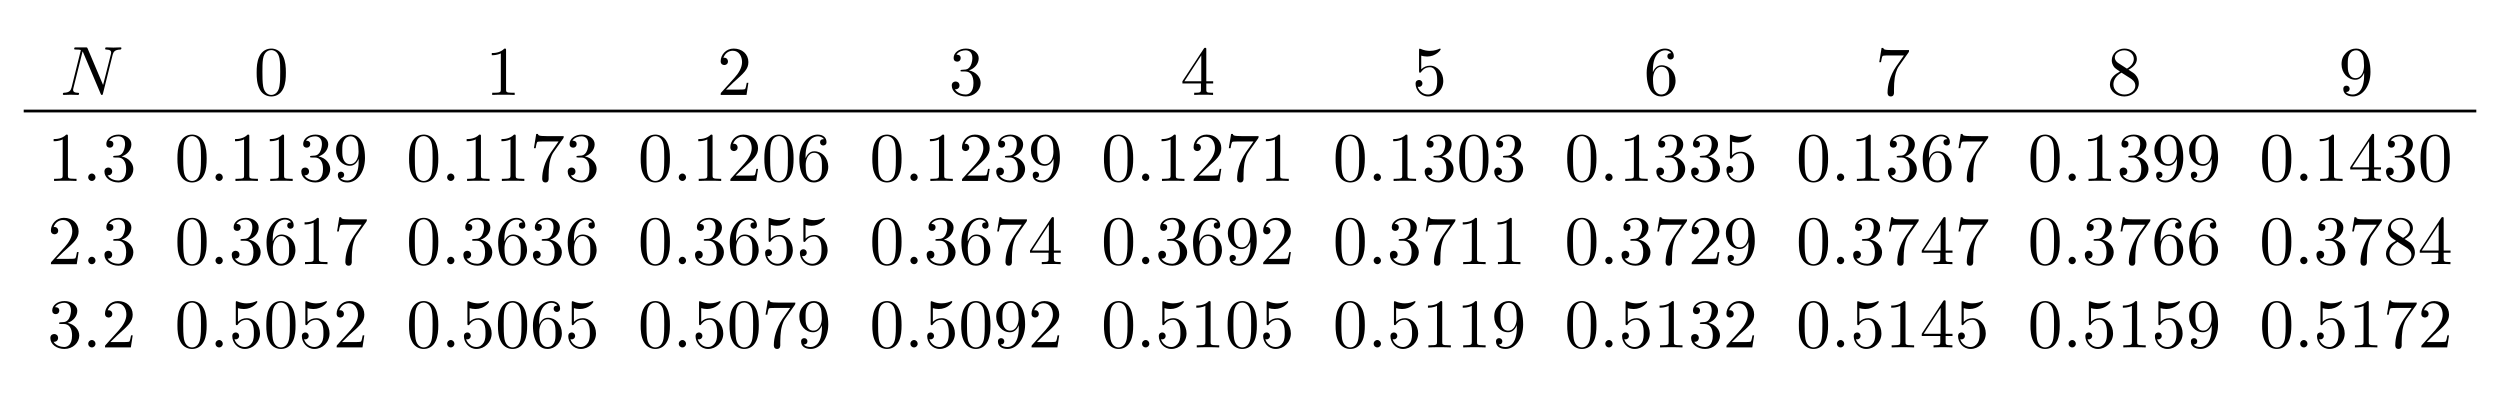 <?xml version="1.0" encoding="UTF-8"?>
<svg xmlns="http://www.w3.org/2000/svg" xmlns:xlink="http://www.w3.org/1999/xlink" width="358.065pt" height="56.55pt" viewBox="0 0 358.065 56.55" version="1.1">
<defs>
<g>
<symbol overflow="visible" id="glyph0-0">
<path style="stroke:none;" d=""/>
</symbol>
<symbol overflow="visible" id="glyph0-1">
<path style="stroke:none;" d="M 7.531 -5.766 C 7.641 -6.156 7.812 -6.469 8.609 -6.5 C 8.656 -6.5 8.781 -6.516 8.781 -6.703 C 8.781 -6.703 8.781 -6.812 8.656 -6.812 C 8.328 -6.812 7.969 -6.781 7.641 -6.781 C 7.312 -6.781 6.953 -6.812 6.625 -6.812 C 6.562 -6.812 6.453 -6.812 6.453 -6.609 C 6.453 -6.5 6.547 -6.5 6.625 -6.5 C 7.203 -6.484 7.312 -6.281 7.312 -6.062 C 7.312 -6.031 7.281 -5.875 7.281 -5.859 L 6.156 -1.422 L 3.953 -6.625 C 3.875 -6.797 3.875 -6.812 3.641 -6.812 L 2.297 -6.812 C 2.109 -6.812 2.016 -6.812 2.016 -6.609 C 2.016 -6.5 2.109 -6.5 2.297 -6.5 C 2.344 -6.5 2.969 -6.5 2.969 -6.406 L 1.641 -1.062 C 1.531 -0.656 1.359 -0.344 0.562 -0.312 C 0.5 -0.312 0.391 -0.297 0.391 -0.109 C 0.391 -0.047 0.438 0 0.516 0 C 0.844 0 1.188 -0.031 1.516 -0.031 C 1.859 -0.031 2.219 0 2.547 0 C 2.594 0 2.719 0 2.719 -0.203 C 2.719 -0.297 2.625 -0.312 2.516 -0.312 C 1.938 -0.328 1.859 -0.547 1.859 -0.75 C 1.859 -0.812 1.875 -0.875 1.906 -0.984 L 3.219 -6.234 C 3.266 -6.188 3.266 -6.156 3.312 -6.062 L 5.797 -0.188 C 5.859 -0.016 5.891 0 5.984 0 C 6.094 0 6.094 -0.031 6.141 -0.203 Z M 7.531 -5.766 "/>
</symbol>
<symbol overflow="visible" id="glyph0-2">
<path style="stroke:none;" d="M 1.906 -0.531 C 1.906 -0.812 1.672 -1.062 1.391 -1.062 C 1.094 -1.062 0.859 -0.812 0.859 -0.531 C 0.859 -0.234 1.094 0 1.391 0 C 1.672 0 1.906 -0.234 1.906 -0.531 Z M 1.906 -0.531 "/>
</symbol>
<symbol overflow="visible" id="glyph1-0">
<path style="stroke:none;" d=""/>
</symbol>
<symbol overflow="visible" id="glyph1-1">
<path style="stroke:none;" d="M 4.578 -3.188 C 4.578 -3.984 4.531 -4.781 4.188 -5.516 C 3.734 -6.484 2.906 -6.641 2.5 -6.641 C 1.891 -6.641 1.172 -6.375 0.75 -5.453 C 0.438 -4.766 0.391 -3.984 0.391 -3.188 C 0.391 -2.438 0.422 -1.547 0.844 -0.781 C 1.266 0.016 2 0.219 2.484 0.219 C 3.016 0.219 3.781 0.016 4.219 -0.938 C 4.531 -1.625 4.578 -2.406 4.578 -3.188 Z M 2.484 0 C 2.094 0 1.5 -0.25 1.328 -1.203 C 1.219 -1.797 1.219 -2.719 1.219 -3.312 C 1.219 -3.953 1.219 -4.609 1.297 -5.141 C 1.484 -6.328 2.234 -6.422 2.484 -6.422 C 2.812 -6.422 3.469 -6.234 3.656 -5.25 C 3.766 -4.688 3.766 -3.938 3.766 -3.312 C 3.766 -2.562 3.766 -1.891 3.656 -1.25 C 3.5 -0.297 2.938 0 2.484 0 Z M 2.484 0 "/>
</symbol>
<symbol overflow="visible" id="glyph1-2">
<path style="stroke:none;" d="M 2.938 -6.375 C 2.938 -6.625 2.938 -6.641 2.703 -6.641 C 2.078 -6 1.203 -6 0.891 -6 L 0.891 -5.688 C 1.094 -5.688 1.672 -5.688 2.188 -5.953 L 2.188 -0.781 C 2.188 -0.422 2.156 -0.312 1.266 -0.312 L 0.953 -0.312 L 0.953 0 C 1.297 -0.031 2.156 -0.031 2.562 -0.031 C 2.953 -0.031 3.828 -0.031 4.172 0 L 4.172 -0.312 L 3.859 -0.312 C 2.953 -0.312 2.938 -0.422 2.938 -0.781 Z M 2.938 -6.375 "/>
</symbol>
<symbol overflow="visible" id="glyph1-3">
<path style="stroke:none;" d="M 1.266 -0.766 L 2.328 -1.797 C 3.875 -3.172 4.469 -3.703 4.469 -4.703 C 4.469 -5.844 3.578 -6.641 2.359 -6.641 C 1.234 -6.641 0.5 -5.719 0.5 -4.828 C 0.5 -4.281 1 -4.281 1.031 -4.281 C 1.203 -4.281 1.547 -4.391 1.547 -4.812 C 1.547 -5.062 1.359 -5.328 1.016 -5.328 C 0.938 -5.328 0.922 -5.328 0.891 -5.312 C 1.109 -5.969 1.656 -6.328 2.234 -6.328 C 3.141 -6.328 3.562 -5.516 3.562 -4.703 C 3.562 -3.906 3.078 -3.125 2.516 -2.5 L 0.609 -0.375 C 0.5 -0.266 0.5 -0.234 0.5 0 L 4.203 0 L 4.469 -1.734 L 4.234 -1.734 C 4.172 -1.438 4.109 -1 4 -0.844 C 3.938 -0.766 3.281 -0.766 3.062 -0.766 Z M 1.266 -0.766 "/>
</symbol>
<symbol overflow="visible" id="glyph1-4">
<path style="stroke:none;" d="M 2.891 -3.516 C 3.703 -3.781 4.281 -4.469 4.281 -5.266 C 4.281 -6.078 3.406 -6.641 2.453 -6.641 C 1.453 -6.641 0.688 -6.047 0.688 -5.281 C 0.688 -4.953 0.906 -4.766 1.203 -4.766 C 1.5 -4.766 1.703 -4.984 1.703 -5.281 C 1.703 -5.766 1.234 -5.766 1.094 -5.766 C 1.391 -6.266 2.047 -6.391 2.406 -6.391 C 2.828 -6.391 3.375 -6.172 3.375 -5.281 C 3.375 -5.156 3.344 -4.578 3.094 -4.141 C 2.797 -3.656 2.453 -3.625 2.203 -3.625 C 2.125 -3.609 1.891 -3.594 1.812 -3.594 C 1.734 -3.578 1.672 -3.562 1.672 -3.469 C 1.672 -3.359 1.734 -3.359 1.906 -3.359 L 2.344 -3.359 C 3.156 -3.359 3.531 -2.688 3.531 -1.703 C 3.531 -0.344 2.844 -0.062 2.406 -0.062 C 1.969 -0.062 1.219 -0.234 0.875 -0.812 C 1.219 -0.766 1.531 -0.984 1.531 -1.359 C 1.531 -1.719 1.266 -1.922 0.984 -1.922 C 0.734 -1.922 0.422 -1.781 0.422 -1.344 C 0.422 -0.438 1.344 0.219 2.438 0.219 C 3.656 0.219 4.562 -0.688 4.562 -1.703 C 4.562 -2.516 3.922 -3.297 2.891 -3.516 Z M 2.891 -3.516 "/>
</symbol>
<symbol overflow="visible" id="glyph1-5">
<path style="stroke:none;" d="M 2.938 -1.641 L 2.938 -0.781 C 2.938 -0.422 2.906 -0.312 2.172 -0.312 L 1.969 -0.312 L 1.969 0 C 2.375 -0.031 2.891 -0.031 3.312 -0.031 C 3.734 -0.031 4.25 -0.031 4.672 0 L 4.672 -0.312 L 4.453 -0.312 C 3.719 -0.312 3.703 -0.422 3.703 -0.781 L 3.703 -1.641 L 4.688 -1.641 L 4.688 -1.953 L 3.703 -1.953 L 3.703 -6.484 C 3.703 -6.688 3.703 -6.75 3.531 -6.75 C 3.453 -6.75 3.422 -6.75 3.344 -6.625 L 0.281 -1.953 L 0.281 -1.641 Z M 2.984 -1.953 L 0.562 -1.953 L 2.984 -5.672 Z M 2.984 -1.953 "/>
</symbol>
<symbol overflow="visible" id="glyph1-6">
<path style="stroke:none;" d="M 4.469 -2 C 4.469 -3.188 3.656 -4.188 2.578 -4.188 C 2.109 -4.188 1.672 -4.031 1.312 -3.672 L 1.312 -5.625 C 1.516 -5.562 1.844 -5.5 2.156 -5.5 C 3.391 -5.5 4.094 -6.406 4.094 -6.531 C 4.094 -6.594 4.062 -6.641 3.984 -6.641 C 3.984 -6.641 3.953 -6.641 3.906 -6.609 C 3.703 -6.516 3.219 -6.312 2.547 -6.312 C 2.156 -6.312 1.688 -6.391 1.219 -6.594 C 1.141 -6.625 1.125 -6.625 1.109 -6.625 C 1 -6.625 1 -6.547 1 -6.391 L 1 -3.438 C 1 -3.266 1 -3.188 1.141 -3.188 C 1.219 -3.188 1.234 -3.203 1.281 -3.266 C 1.391 -3.422 1.75 -3.969 2.562 -3.969 C 3.078 -3.969 3.328 -3.516 3.406 -3.328 C 3.562 -2.953 3.594 -2.578 3.594 -2.078 C 3.594 -1.719 3.594 -1.125 3.344 -0.703 C 3.109 -0.312 2.734 -0.062 2.281 -0.062 C 1.562 -0.062 0.984 -0.594 0.812 -1.172 C 0.844 -1.172 0.875 -1.156 0.984 -1.156 C 1.312 -1.156 1.484 -1.406 1.484 -1.641 C 1.484 -1.891 1.312 -2.141 0.984 -2.141 C 0.844 -2.141 0.5 -2.062 0.5 -1.609 C 0.5 -0.75 1.188 0.219 2.297 0.219 C 3.453 0.219 4.469 -0.734 4.469 -2 Z M 4.469 -2 "/>
</symbol>
<symbol overflow="visible" id="glyph1-7">
<path style="stroke:none;" d="M 1.312 -3.266 L 1.312 -3.516 C 1.312 -6.031 2.547 -6.391 3.062 -6.391 C 3.297 -6.391 3.719 -6.328 3.938 -5.984 C 3.781 -5.984 3.391 -5.984 3.391 -5.547 C 3.391 -5.234 3.625 -5.078 3.844 -5.078 C 4 -5.078 4.312 -5.172 4.312 -5.562 C 4.312 -6.156 3.875 -6.641 3.047 -6.641 C 1.766 -6.641 0.422 -5.359 0.422 -3.156 C 0.422 -0.484 1.578 0.219 2.5 0.219 C 3.609 0.219 4.562 -0.719 4.562 -2.031 C 4.562 -3.297 3.672 -4.25 2.562 -4.25 C 1.891 -4.25 1.516 -3.75 1.312 -3.266 Z M 2.5 -0.062 C 1.875 -0.062 1.578 -0.656 1.516 -0.812 C 1.328 -1.281 1.328 -2.078 1.328 -2.25 C 1.328 -3.031 1.656 -4.031 2.547 -4.031 C 2.719 -4.031 3.172 -4.031 3.484 -3.406 C 3.656 -3.047 3.656 -2.531 3.656 -2.047 C 3.656 -1.562 3.656 -1.062 3.484 -0.703 C 3.188 -0.109 2.734 -0.062 2.5 -0.062 Z M 2.5 -0.062 "/>
</symbol>
<symbol overflow="visible" id="glyph1-8">
<path style="stroke:none;" d="M 4.75 -6.078 C 4.828 -6.188 4.828 -6.203 4.828 -6.422 L 2.406 -6.422 C 1.203 -6.422 1.172 -6.547 1.141 -6.734 L 0.891 -6.734 L 0.562 -4.688 L 0.812 -4.688 C 0.844 -4.844 0.922 -5.469 1.062 -5.594 C 1.125 -5.656 1.906 -5.656 2.031 -5.656 L 4.094 -5.656 C 3.984 -5.5 3.203 -4.406 2.984 -4.078 C 2.078 -2.734 1.75 -1.344 1.75 -0.328 C 1.75 -0.234 1.75 0.219 2.219 0.219 C 2.672 0.219 2.672 -0.234 2.672 -0.328 L 2.672 -0.844 C 2.672 -1.391 2.703 -1.938 2.781 -2.469 C 2.828 -2.703 2.953 -3.562 3.406 -4.172 Z M 4.75 -6.078 "/>
</symbol>
<symbol overflow="visible" id="glyph1-9">
<path style="stroke:none;" d="M 1.625 -4.562 C 1.172 -4.859 1.125 -5.188 1.125 -5.359 C 1.125 -5.969 1.781 -6.391 2.484 -6.391 C 3.203 -6.391 3.844 -5.875 3.844 -5.156 C 3.844 -4.578 3.453 -4.109 2.859 -3.766 Z M 3.078 -3.609 C 3.797 -3.984 4.281 -4.5 4.281 -5.156 C 4.281 -6.078 3.406 -6.641 2.5 -6.641 C 1.5 -6.641 0.688 -5.906 0.688 -4.969 C 0.688 -4.797 0.703 -4.344 1.125 -3.875 C 1.234 -3.766 1.609 -3.516 1.859 -3.344 C 1.281 -3.047 0.422 -2.5 0.422 -1.5 C 0.422 -0.453 1.438 0.219 2.484 0.219 C 3.609 0.219 4.562 -0.609 4.562 -1.672 C 4.562 -2.031 4.453 -2.484 4.062 -2.906 C 3.875 -3.109 3.719 -3.203 3.078 -3.609 Z M 2.078 -3.188 L 3.312 -2.406 C 3.594 -2.219 4.062 -1.922 4.062 -1.312 C 4.062 -0.578 3.312 -0.062 2.5 -0.062 C 1.641 -0.062 0.922 -0.672 0.922 -1.5 C 0.922 -2.078 1.234 -2.719 2.078 -3.188 Z M 2.078 -3.188 "/>
</symbol>
<symbol overflow="visible" id="glyph1-10">
<path style="stroke:none;" d="M 3.656 -3.172 L 3.656 -2.844 C 3.656 -0.516 2.625 -0.062 2.047 -0.062 C 1.875 -0.062 1.328 -0.078 1.062 -0.422 C 1.5 -0.422 1.578 -0.703 1.578 -0.875 C 1.578 -1.188 1.344 -1.328 1.125 -1.328 C 0.969 -1.328 0.672 -1.25 0.672 -0.859 C 0.672 -0.188 1.203 0.219 2.047 0.219 C 3.344 0.219 4.562 -1.141 4.562 -3.281 C 4.562 -5.969 3.406 -6.641 2.516 -6.641 C 1.969 -6.641 1.484 -6.453 1.062 -6.016 C 0.641 -5.562 0.422 -5.141 0.422 -4.391 C 0.422 -3.156 1.297 -2.172 2.406 -2.172 C 3.016 -2.172 3.422 -2.594 3.656 -3.172 Z M 2.422 -2.406 C 2.266 -2.406 1.797 -2.406 1.5 -3.031 C 1.312 -3.406 1.312 -3.891 1.312 -4.391 C 1.312 -4.922 1.312 -5.391 1.531 -5.766 C 1.797 -6.266 2.172 -6.391 2.516 -6.391 C 2.984 -6.391 3.312 -6.047 3.484 -5.609 C 3.594 -5.281 3.641 -4.656 3.641 -4.203 C 3.641 -3.375 3.297 -2.406 2.422 -2.406 Z M 2.422 -2.406 "/>
</symbol>
</g>
</defs>
<g id="surface1">
<g style="fill:rgb(0%,0%,0%);fill-opacity:1;">
  <use xlink:href="#glyph0-1" x="8.608" y="13.597"/>
</g>
<g style="fill:rgb(0%,0%,0%);fill-opacity:1;">
  <use xlink:href="#glyph1-1" x="36.367" y="13.597"/>
</g>
<g style="fill:rgb(0%,0%,0%);fill-opacity:1;">
  <use xlink:href="#glyph1-2" x="69.543" y="13.597"/>
</g>
<g style="fill:rgb(0%,0%,0%);fill-opacity:1;">
  <use xlink:href="#glyph1-3" x="102.718" y="13.597"/>
</g>
<g style="fill:rgb(0%,0%,0%);fill-opacity:1;">
  <use xlink:href="#glyph1-4" x="135.894" y="13.597"/>
</g>
<g style="fill:rgb(0%,0%,0%);fill-opacity:1;">
  <use xlink:href="#glyph1-5" x="169.07" y="13.597"/>
</g>
<g style="fill:rgb(0%,0%,0%);fill-opacity:1;">
  <use xlink:href="#glyph1-6" x="202.246" y="13.597"/>
</g>
<g style="fill:rgb(0%,0%,0%);fill-opacity:1;">
  <use xlink:href="#glyph1-7" x="235.422" y="13.597"/>
</g>
<g style="fill:rgb(0%,0%,0%);fill-opacity:1;">
  <use xlink:href="#glyph1-8" x="268.597" y="13.597"/>
</g>
<g style="fill:rgb(0%,0%,0%);fill-opacity:1;">
  <use xlink:href="#glyph1-9" x="301.773" y="13.597"/>
</g>
<g style="fill:rgb(0%,0%,0%);fill-opacity:1;">
  <use xlink:href="#glyph1-10" x="334.949" y="13.597"/>
</g>
<path style="fill:none;stroke-width:0.398;stroke-linecap:butt;stroke-linejoin:miter;stroke:rgb(0%,0%,0%);stroke-opacity:1;stroke-miterlimit:10;" d="M 0.001 0.001 L 351.278 0.001 " transform="matrix(1,0,0,-1,3.394,15.903)"/>
<g style="fill:rgb(0%,0%,0%);fill-opacity:1;">
  <use xlink:href="#glyph1-2" x="6.789" y="25.917"/>
</g>
<g style="fill:rgb(0%,0%,0%);fill-opacity:1;">
  <use xlink:href="#glyph0-2" x="11.77" y="25.917"/>
</g>
<g style="fill:rgb(0%,0%,0%);fill-opacity:1;">
  <use xlink:href="#glyph1-4" x="14.537" y="25.917"/>
</g>
<g style="fill:rgb(0%,0%,0%);fill-opacity:1;">
  <use xlink:href="#glyph1-1" x="25.02" y="25.917"/>
</g>
<g style="fill:rgb(0%,0%,0%);fill-opacity:1;">
  <use xlink:href="#glyph0-2" x="30.002" y="25.917"/>
</g>
<g style="fill:rgb(0%,0%,0%);fill-opacity:1;">
  <use xlink:href="#glyph1-2" x="32.769" y="25.917"/>
  <use xlink:href="#glyph1-2" x="37.75" y="25.917"/>
  <use xlink:href="#glyph1-4" x="42.732" y="25.917"/>
  <use xlink:href="#glyph1-10" x="47.713" y="25.917"/>
</g>
<g style="fill:rgb(0%,0%,0%);fill-opacity:1;">
  <use xlink:href="#glyph1-1" x="58.196" y="25.917"/>
</g>
<g style="fill:rgb(0%,0%,0%);fill-opacity:1;">
  <use xlink:href="#glyph0-2" x="63.177" y="25.917"/>
</g>
<g style="fill:rgb(0%,0%,0%);fill-opacity:1;">
  <use xlink:href="#glyph1-2" x="65.945" y="25.917"/>
  <use xlink:href="#glyph1-2" x="70.926" y="25.917"/>
  <use xlink:href="#glyph1-8" x="75.908" y="25.917"/>
  <use xlink:href="#glyph1-4" x="80.889" y="25.917"/>
</g>
<g style="fill:rgb(0%,0%,0%);fill-opacity:1;">
  <use xlink:href="#glyph1-1" x="91.372" y="25.917"/>
</g>
<g style="fill:rgb(0%,0%,0%);fill-opacity:1;">
  <use xlink:href="#glyph0-2" x="96.353" y="25.917"/>
</g>
<g style="fill:rgb(0%,0%,0%);fill-opacity:1;">
  <use xlink:href="#glyph1-2" x="99.121" y="25.917"/>
  <use xlink:href="#glyph1-3" x="104.102" y="25.917"/>
  <use xlink:href="#glyph1-1" x="109.084" y="25.917"/>
  <use xlink:href="#glyph1-7" x="114.065" y="25.917"/>
</g>
<g style="fill:rgb(0%,0%,0%);fill-opacity:1;">
  <use xlink:href="#glyph1-1" x="124.548" y="25.917"/>
</g>
<g style="fill:rgb(0%,0%,0%);fill-opacity:1;">
  <use xlink:href="#glyph0-2" x="129.529" y="25.917"/>
</g>
<g style="fill:rgb(0%,0%,0%);fill-opacity:1;">
  <use xlink:href="#glyph1-2" x="132.297" y="25.917"/>
  <use xlink:href="#glyph1-3" x="137.278" y="25.917"/>
  <use xlink:href="#glyph1-4" x="142.26" y="25.917"/>
  <use xlink:href="#glyph1-10" x="147.241" y="25.917"/>
</g>
<g style="fill:rgb(0%,0%,0%);fill-opacity:1;">
  <use xlink:href="#glyph1-1" x="157.724" y="25.917"/>
</g>
<g style="fill:rgb(0%,0%,0%);fill-opacity:1;">
  <use xlink:href="#glyph0-2" x="162.705" y="25.917"/>
</g>
<g style="fill:rgb(0%,0%,0%);fill-opacity:1;">
  <use xlink:href="#glyph1-2" x="165.472" y="25.917"/>
  <use xlink:href="#glyph1-3" x="170.453" y="25.917"/>
  <use xlink:href="#glyph1-8" x="175.435" y="25.917"/>
  <use xlink:href="#glyph1-2" x="180.416" y="25.917"/>
</g>
<g style="fill:rgb(0%,0%,0%);fill-opacity:1;">
  <use xlink:href="#glyph1-1" x="190.899" y="25.917"/>
</g>
<g style="fill:rgb(0%,0%,0%);fill-opacity:1;">
  <use xlink:href="#glyph0-2" x="195.881" y="25.917"/>
</g>
<g style="fill:rgb(0%,0%,0%);fill-opacity:1;">
  <use xlink:href="#glyph1-2" x="198.648" y="25.917"/>
  <use xlink:href="#glyph1-4" x="203.629" y="25.917"/>
  <use xlink:href="#glyph1-1" x="208.611" y="25.917"/>
  <use xlink:href="#glyph1-4" x="213.592" y="25.917"/>
</g>
<g style="fill:rgb(0%,0%,0%);fill-opacity:1;">
  <use xlink:href="#glyph1-1" x="224.075" y="25.917"/>
</g>
<g style="fill:rgb(0%,0%,0%);fill-opacity:1;">
  <use xlink:href="#glyph0-2" x="229.057" y="25.917"/>
</g>
<g style="fill:rgb(0%,0%,0%);fill-opacity:1;">
  <use xlink:href="#glyph1-2" x="231.824" y="25.917"/>
  <use xlink:href="#glyph1-4" x="236.805" y="25.917"/>
  <use xlink:href="#glyph1-4" x="241.787" y="25.917"/>
  <use xlink:href="#glyph1-6" x="246.768" y="25.917"/>
</g>
<g style="fill:rgb(0%,0%,0%);fill-opacity:1;">
  <use xlink:href="#glyph1-1" x="257.251" y="25.917"/>
</g>
<g style="fill:rgb(0%,0%,0%);fill-opacity:1;">
  <use xlink:href="#glyph0-2" x="262.232" y="25.917"/>
</g>
<g style="fill:rgb(0%,0%,0%);fill-opacity:1;">
  <use xlink:href="#glyph1-2" x="265" y="25.917"/>
  <use xlink:href="#glyph1-4" x="269.981" y="25.917"/>
  <use xlink:href="#glyph1-7" x="274.963" y="25.917"/>
  <use xlink:href="#glyph1-8" x="279.944" y="25.917"/>
</g>
<g style="fill:rgb(0%,0%,0%);fill-opacity:1;">
  <use xlink:href="#glyph1-1" x="290.427" y="25.917"/>
</g>
<g style="fill:rgb(0%,0%,0%);fill-opacity:1;">
  <use xlink:href="#glyph0-2" x="295.408" y="25.917"/>
</g>
<g style="fill:rgb(0%,0%,0%);fill-opacity:1;">
  <use xlink:href="#glyph1-2" x="298.176" y="25.917"/>
  <use xlink:href="#glyph1-4" x="303.157" y="25.917"/>
  <use xlink:href="#glyph1-10" x="308.139" y="25.917"/>
  <use xlink:href="#glyph1-10" x="313.12" y="25.917"/>
</g>
<g style="fill:rgb(0%,0%,0%);fill-opacity:1;">
  <use xlink:href="#glyph1-1" x="323.603" y="25.917"/>
</g>
<g style="fill:rgb(0%,0%,0%);fill-opacity:1;">
  <use xlink:href="#glyph0-2" x="328.584" y="25.917"/>
</g>
<g style="fill:rgb(0%,0%,0%);fill-opacity:1;">
  <use xlink:href="#glyph1-2" x="331.351" y="25.917"/>
  <use xlink:href="#glyph1-5" x="336.332" y="25.917"/>
  <use xlink:href="#glyph1-4" x="341.314" y="25.917"/>
  <use xlink:href="#glyph1-1" x="346.295" y="25.917"/>
</g>
<g style="fill:rgb(0%,0%,0%);fill-opacity:1;">
  <use xlink:href="#glyph1-3" x="6.789" y="37.839"/>
</g>
<g style="fill:rgb(0%,0%,0%);fill-opacity:1;">
  <use xlink:href="#glyph0-2" x="11.77" y="37.839"/>
</g>
<g style="fill:rgb(0%,0%,0%);fill-opacity:1;">
  <use xlink:href="#glyph1-4" x="14.537" y="37.839"/>
</g>
<g style="fill:rgb(0%,0%,0%);fill-opacity:1;">
  <use xlink:href="#glyph1-1" x="25.02" y="37.839"/>
</g>
<g style="fill:rgb(0%,0%,0%);fill-opacity:1;">
  <use xlink:href="#glyph0-2" x="30.002" y="37.839"/>
</g>
<g style="fill:rgb(0%,0%,0%);fill-opacity:1;">
  <use xlink:href="#glyph1-4" x="32.769" y="37.839"/>
  <use xlink:href="#glyph1-7" x="37.75" y="37.839"/>
  <use xlink:href="#glyph1-2" x="42.732" y="37.839"/>
  <use xlink:href="#glyph1-8" x="47.713" y="37.839"/>
</g>
<g style="fill:rgb(0%,0%,0%);fill-opacity:1;">
  <use xlink:href="#glyph1-1" x="58.196" y="37.839"/>
</g>
<g style="fill:rgb(0%,0%,0%);fill-opacity:1;">
  <use xlink:href="#glyph0-2" x="63.177" y="37.839"/>
</g>
<g style="fill:rgb(0%,0%,0%);fill-opacity:1;">
  <use xlink:href="#glyph1-4" x="65.945" y="37.839"/>
  <use xlink:href="#glyph1-7" x="70.926" y="37.839"/>
  <use xlink:href="#glyph1-4" x="75.908" y="37.839"/>
  <use xlink:href="#glyph1-7" x="80.889" y="37.839"/>
</g>
<g style="fill:rgb(0%,0%,0%);fill-opacity:1;">
  <use xlink:href="#glyph1-1" x="91.372" y="37.839"/>
</g>
<g style="fill:rgb(0%,0%,0%);fill-opacity:1;">
  <use xlink:href="#glyph0-2" x="96.353" y="37.839"/>
</g>
<g style="fill:rgb(0%,0%,0%);fill-opacity:1;">
  <use xlink:href="#glyph1-4" x="99.121" y="37.839"/>
  <use xlink:href="#glyph1-7" x="104.102" y="37.839"/>
  <use xlink:href="#glyph1-6" x="109.084" y="37.839"/>
  <use xlink:href="#glyph1-6" x="114.065" y="37.839"/>
</g>
<g style="fill:rgb(0%,0%,0%);fill-opacity:1;">
  <use xlink:href="#glyph1-1" x="124.548" y="37.839"/>
</g>
<g style="fill:rgb(0%,0%,0%);fill-opacity:1;">
  <use xlink:href="#glyph0-2" x="129.529" y="37.839"/>
</g>
<g style="fill:rgb(0%,0%,0%);fill-opacity:1;">
  <use xlink:href="#glyph1-4" x="132.297" y="37.839"/>
  <use xlink:href="#glyph1-7" x="137.278" y="37.839"/>
  <use xlink:href="#glyph1-8" x="142.26" y="37.839"/>
  <use xlink:href="#glyph1-5" x="147.241" y="37.839"/>
</g>
<g style="fill:rgb(0%,0%,0%);fill-opacity:1;">
  <use xlink:href="#glyph1-1" x="157.724" y="37.839"/>
</g>
<g style="fill:rgb(0%,0%,0%);fill-opacity:1;">
  <use xlink:href="#glyph0-2" x="162.705" y="37.839"/>
</g>
<g style="fill:rgb(0%,0%,0%);fill-opacity:1;">
  <use xlink:href="#glyph1-4" x="165.472" y="37.839"/>
  <use xlink:href="#glyph1-7" x="170.453" y="37.839"/>
  <use xlink:href="#glyph1-10" x="175.435" y="37.839"/>
  <use xlink:href="#glyph1-3" x="180.416" y="37.839"/>
</g>
<g style="fill:rgb(0%,0%,0%);fill-opacity:1;">
  <use xlink:href="#glyph1-1" x="190.899" y="37.839"/>
</g>
<g style="fill:rgb(0%,0%,0%);fill-opacity:1;">
  <use xlink:href="#glyph0-2" x="195.881" y="37.839"/>
</g>
<g style="fill:rgb(0%,0%,0%);fill-opacity:1;">
  <use xlink:href="#glyph1-4" x="198.648" y="37.839"/>
  <use xlink:href="#glyph1-8" x="203.629" y="37.839"/>
  <use xlink:href="#glyph1-2" x="208.611" y="37.839"/>
  <use xlink:href="#glyph1-2" x="213.592" y="37.839"/>
</g>
<g style="fill:rgb(0%,0%,0%);fill-opacity:1;">
  <use xlink:href="#glyph1-1" x="224.075" y="37.839"/>
</g>
<g style="fill:rgb(0%,0%,0%);fill-opacity:1;">
  <use xlink:href="#glyph0-2" x="229.057" y="37.839"/>
</g>
<g style="fill:rgb(0%,0%,0%);fill-opacity:1;">
  <use xlink:href="#glyph1-4" x="231.824" y="37.839"/>
  <use xlink:href="#glyph1-8" x="236.805" y="37.839"/>
  <use xlink:href="#glyph1-3" x="241.787" y="37.839"/>
  <use xlink:href="#glyph1-10" x="246.768" y="37.839"/>
</g>
<g style="fill:rgb(0%,0%,0%);fill-opacity:1;">
  <use xlink:href="#glyph1-1" x="257.251" y="37.839"/>
</g>
<g style="fill:rgb(0%,0%,0%);fill-opacity:1;">
  <use xlink:href="#glyph0-2" x="262.232" y="37.839"/>
</g>
<g style="fill:rgb(0%,0%,0%);fill-opacity:1;">
  <use xlink:href="#glyph1-4" x="265" y="37.839"/>
  <use xlink:href="#glyph1-8" x="269.981" y="37.839"/>
  <use xlink:href="#glyph1-5" x="274.963" y="37.839"/>
  <use xlink:href="#glyph1-8" x="279.944" y="37.839"/>
</g>
<g style="fill:rgb(0%,0%,0%);fill-opacity:1;">
  <use xlink:href="#glyph1-1" x="290.427" y="37.839"/>
</g>
<g style="fill:rgb(0%,0%,0%);fill-opacity:1;">
  <use xlink:href="#glyph0-2" x="295.408" y="37.839"/>
</g>
<g style="fill:rgb(0%,0%,0%);fill-opacity:1;">
  <use xlink:href="#glyph1-4" x="298.176" y="37.839"/>
  <use xlink:href="#glyph1-8" x="303.157" y="37.839"/>
  <use xlink:href="#glyph1-7" x="308.139" y="37.839"/>
  <use xlink:href="#glyph1-7" x="313.12" y="37.839"/>
</g>
<g style="fill:rgb(0%,0%,0%);fill-opacity:1;">
  <use xlink:href="#glyph1-1" x="323.603" y="37.839"/>
</g>
<g style="fill:rgb(0%,0%,0%);fill-opacity:1;">
  <use xlink:href="#glyph0-2" x="328.584" y="37.839"/>
</g>
<g style="fill:rgb(0%,0%,0%);fill-opacity:1;">
  <use xlink:href="#glyph1-4" x="331.351" y="37.839"/>
  <use xlink:href="#glyph1-8" x="336.332" y="37.839"/>
  <use xlink:href="#glyph1-9" x="341.314" y="37.839"/>
  <use xlink:href="#glyph1-5" x="346.295" y="37.839"/>
</g>
<g style="fill:rgb(0%,0%,0%);fill-opacity:1;">
  <use xlink:href="#glyph1-4" x="6.789" y="49.761"/>
</g>
<g style="fill:rgb(0%,0%,0%);fill-opacity:1;">
  <use xlink:href="#glyph0-2" x="11.77" y="49.761"/>
</g>
<g style="fill:rgb(0%,0%,0%);fill-opacity:1;">
  <use xlink:href="#glyph1-3" x="14.537" y="49.761"/>
</g>
<g style="fill:rgb(0%,0%,0%);fill-opacity:1;">
  <use xlink:href="#glyph1-1" x="25.02" y="49.761"/>
</g>
<g style="fill:rgb(0%,0%,0%);fill-opacity:1;">
  <use xlink:href="#glyph0-2" x="30.002" y="49.761"/>
</g>
<g style="fill:rgb(0%,0%,0%);fill-opacity:1;">
  <use xlink:href="#glyph1-6" x="32.769" y="49.761"/>
  <use xlink:href="#glyph1-1" x="37.75" y="49.761"/>
  <use xlink:href="#glyph1-6" x="42.732" y="49.761"/>
  <use xlink:href="#glyph1-3" x="47.713" y="49.761"/>
</g>
<g style="fill:rgb(0%,0%,0%);fill-opacity:1;">
  <use xlink:href="#glyph1-1" x="58.196" y="49.761"/>
</g>
<g style="fill:rgb(0%,0%,0%);fill-opacity:1;">
  <use xlink:href="#glyph0-2" x="63.177" y="49.761"/>
</g>
<g style="fill:rgb(0%,0%,0%);fill-opacity:1;">
  <use xlink:href="#glyph1-6" x="65.945" y="49.761"/>
  <use xlink:href="#glyph1-1" x="70.926" y="49.761"/>
  <use xlink:href="#glyph1-7" x="75.908" y="49.761"/>
  <use xlink:href="#glyph1-6" x="80.889" y="49.761"/>
</g>
<g style="fill:rgb(0%,0%,0%);fill-opacity:1;">
  <use xlink:href="#glyph1-1" x="91.372" y="49.761"/>
</g>
<g style="fill:rgb(0%,0%,0%);fill-opacity:1;">
  <use xlink:href="#glyph0-2" x="96.353" y="49.761"/>
</g>
<g style="fill:rgb(0%,0%,0%);fill-opacity:1;">
  <use xlink:href="#glyph1-6" x="99.121" y="49.761"/>
  <use xlink:href="#glyph1-1" x="104.102" y="49.761"/>
  <use xlink:href="#glyph1-8" x="109.084" y="49.761"/>
  <use xlink:href="#glyph1-10" x="114.065" y="49.761"/>
</g>
<g style="fill:rgb(0%,0%,0%);fill-opacity:1;">
  <use xlink:href="#glyph1-1" x="124.548" y="49.761"/>
</g>
<g style="fill:rgb(0%,0%,0%);fill-opacity:1;">
  <use xlink:href="#glyph0-2" x="129.529" y="49.761"/>
</g>
<g style="fill:rgb(0%,0%,0%);fill-opacity:1;">
  <use xlink:href="#glyph1-6" x="132.297" y="49.761"/>
  <use xlink:href="#glyph1-1" x="137.278" y="49.761"/>
  <use xlink:href="#glyph1-10" x="142.26" y="49.761"/>
  <use xlink:href="#glyph1-3" x="147.241" y="49.761"/>
</g>
<g style="fill:rgb(0%,0%,0%);fill-opacity:1;">
  <use xlink:href="#glyph1-1" x="157.724" y="49.761"/>
</g>
<g style="fill:rgb(0%,0%,0%);fill-opacity:1;">
  <use xlink:href="#glyph0-2" x="162.705" y="49.761"/>
</g>
<g style="fill:rgb(0%,0%,0%);fill-opacity:1;">
  <use xlink:href="#glyph1-6" x="165.472" y="49.761"/>
  <use xlink:href="#glyph1-2" x="170.453" y="49.761"/>
  <use xlink:href="#glyph1-1" x="175.435" y="49.761"/>
  <use xlink:href="#glyph1-6" x="180.416" y="49.761"/>
</g>
<g style="fill:rgb(0%,0%,0%);fill-opacity:1;">
  <use xlink:href="#glyph1-1" x="190.899" y="49.761"/>
</g>
<g style="fill:rgb(0%,0%,0%);fill-opacity:1;">
  <use xlink:href="#glyph0-2" x="195.881" y="49.761"/>
</g>
<g style="fill:rgb(0%,0%,0%);fill-opacity:1;">
  <use xlink:href="#glyph1-6" x="198.648" y="49.761"/>
  <use xlink:href="#glyph1-2" x="203.629" y="49.761"/>
  <use xlink:href="#glyph1-2" x="208.611" y="49.761"/>
  <use xlink:href="#glyph1-10" x="213.592" y="49.761"/>
</g>
<g style="fill:rgb(0%,0%,0%);fill-opacity:1;">
  <use xlink:href="#glyph1-1" x="224.075" y="49.761"/>
</g>
<g style="fill:rgb(0%,0%,0%);fill-opacity:1;">
  <use xlink:href="#glyph0-2" x="229.057" y="49.761"/>
</g>
<g style="fill:rgb(0%,0%,0%);fill-opacity:1;">
  <use xlink:href="#glyph1-6" x="231.824" y="49.761"/>
  <use xlink:href="#glyph1-2" x="236.805" y="49.761"/>
  <use xlink:href="#glyph1-4" x="241.787" y="49.761"/>
  <use xlink:href="#glyph1-3" x="246.768" y="49.761"/>
</g>
<g style="fill:rgb(0%,0%,0%);fill-opacity:1;">
  <use xlink:href="#glyph1-1" x="257.251" y="49.761"/>
</g>
<g style="fill:rgb(0%,0%,0%);fill-opacity:1;">
  <use xlink:href="#glyph0-2" x="262.232" y="49.761"/>
</g>
<g style="fill:rgb(0%,0%,0%);fill-opacity:1;">
  <use xlink:href="#glyph1-6" x="265" y="49.761"/>
  <use xlink:href="#glyph1-2" x="269.981" y="49.761"/>
  <use xlink:href="#glyph1-5" x="274.963" y="49.761"/>
  <use xlink:href="#glyph1-6" x="279.944" y="49.761"/>
</g>
<g style="fill:rgb(0%,0%,0%);fill-opacity:1;">
  <use xlink:href="#glyph1-1" x="290.427" y="49.761"/>
</g>
<g style="fill:rgb(0%,0%,0%);fill-opacity:1;">
  <use xlink:href="#glyph0-2" x="295.408" y="49.761"/>
</g>
<g style="fill:rgb(0%,0%,0%);fill-opacity:1;">
  <use xlink:href="#glyph1-6" x="298.176" y="49.761"/>
  <use xlink:href="#glyph1-2" x="303.157" y="49.761"/>
  <use xlink:href="#glyph1-6" x="308.139" y="49.761"/>
  <use xlink:href="#glyph1-10" x="313.12" y="49.761"/>
</g>
<g style="fill:rgb(0%,0%,0%);fill-opacity:1;">
  <use xlink:href="#glyph1-1" x="323.603" y="49.761"/>
</g>
<g style="fill:rgb(0%,0%,0%);fill-opacity:1;">
  <use xlink:href="#glyph0-2" x="328.584" y="49.761"/>
</g>
<g style="fill:rgb(0%,0%,0%);fill-opacity:1;">
  <use xlink:href="#glyph1-6" x="331.351" y="49.761"/>
  <use xlink:href="#glyph1-2" x="336.332" y="49.761"/>
  <use xlink:href="#glyph1-8" x="341.314" y="49.761"/>
  <use xlink:href="#glyph1-3" x="346.295" y="49.761"/>
</g>
</g>
</svg>
